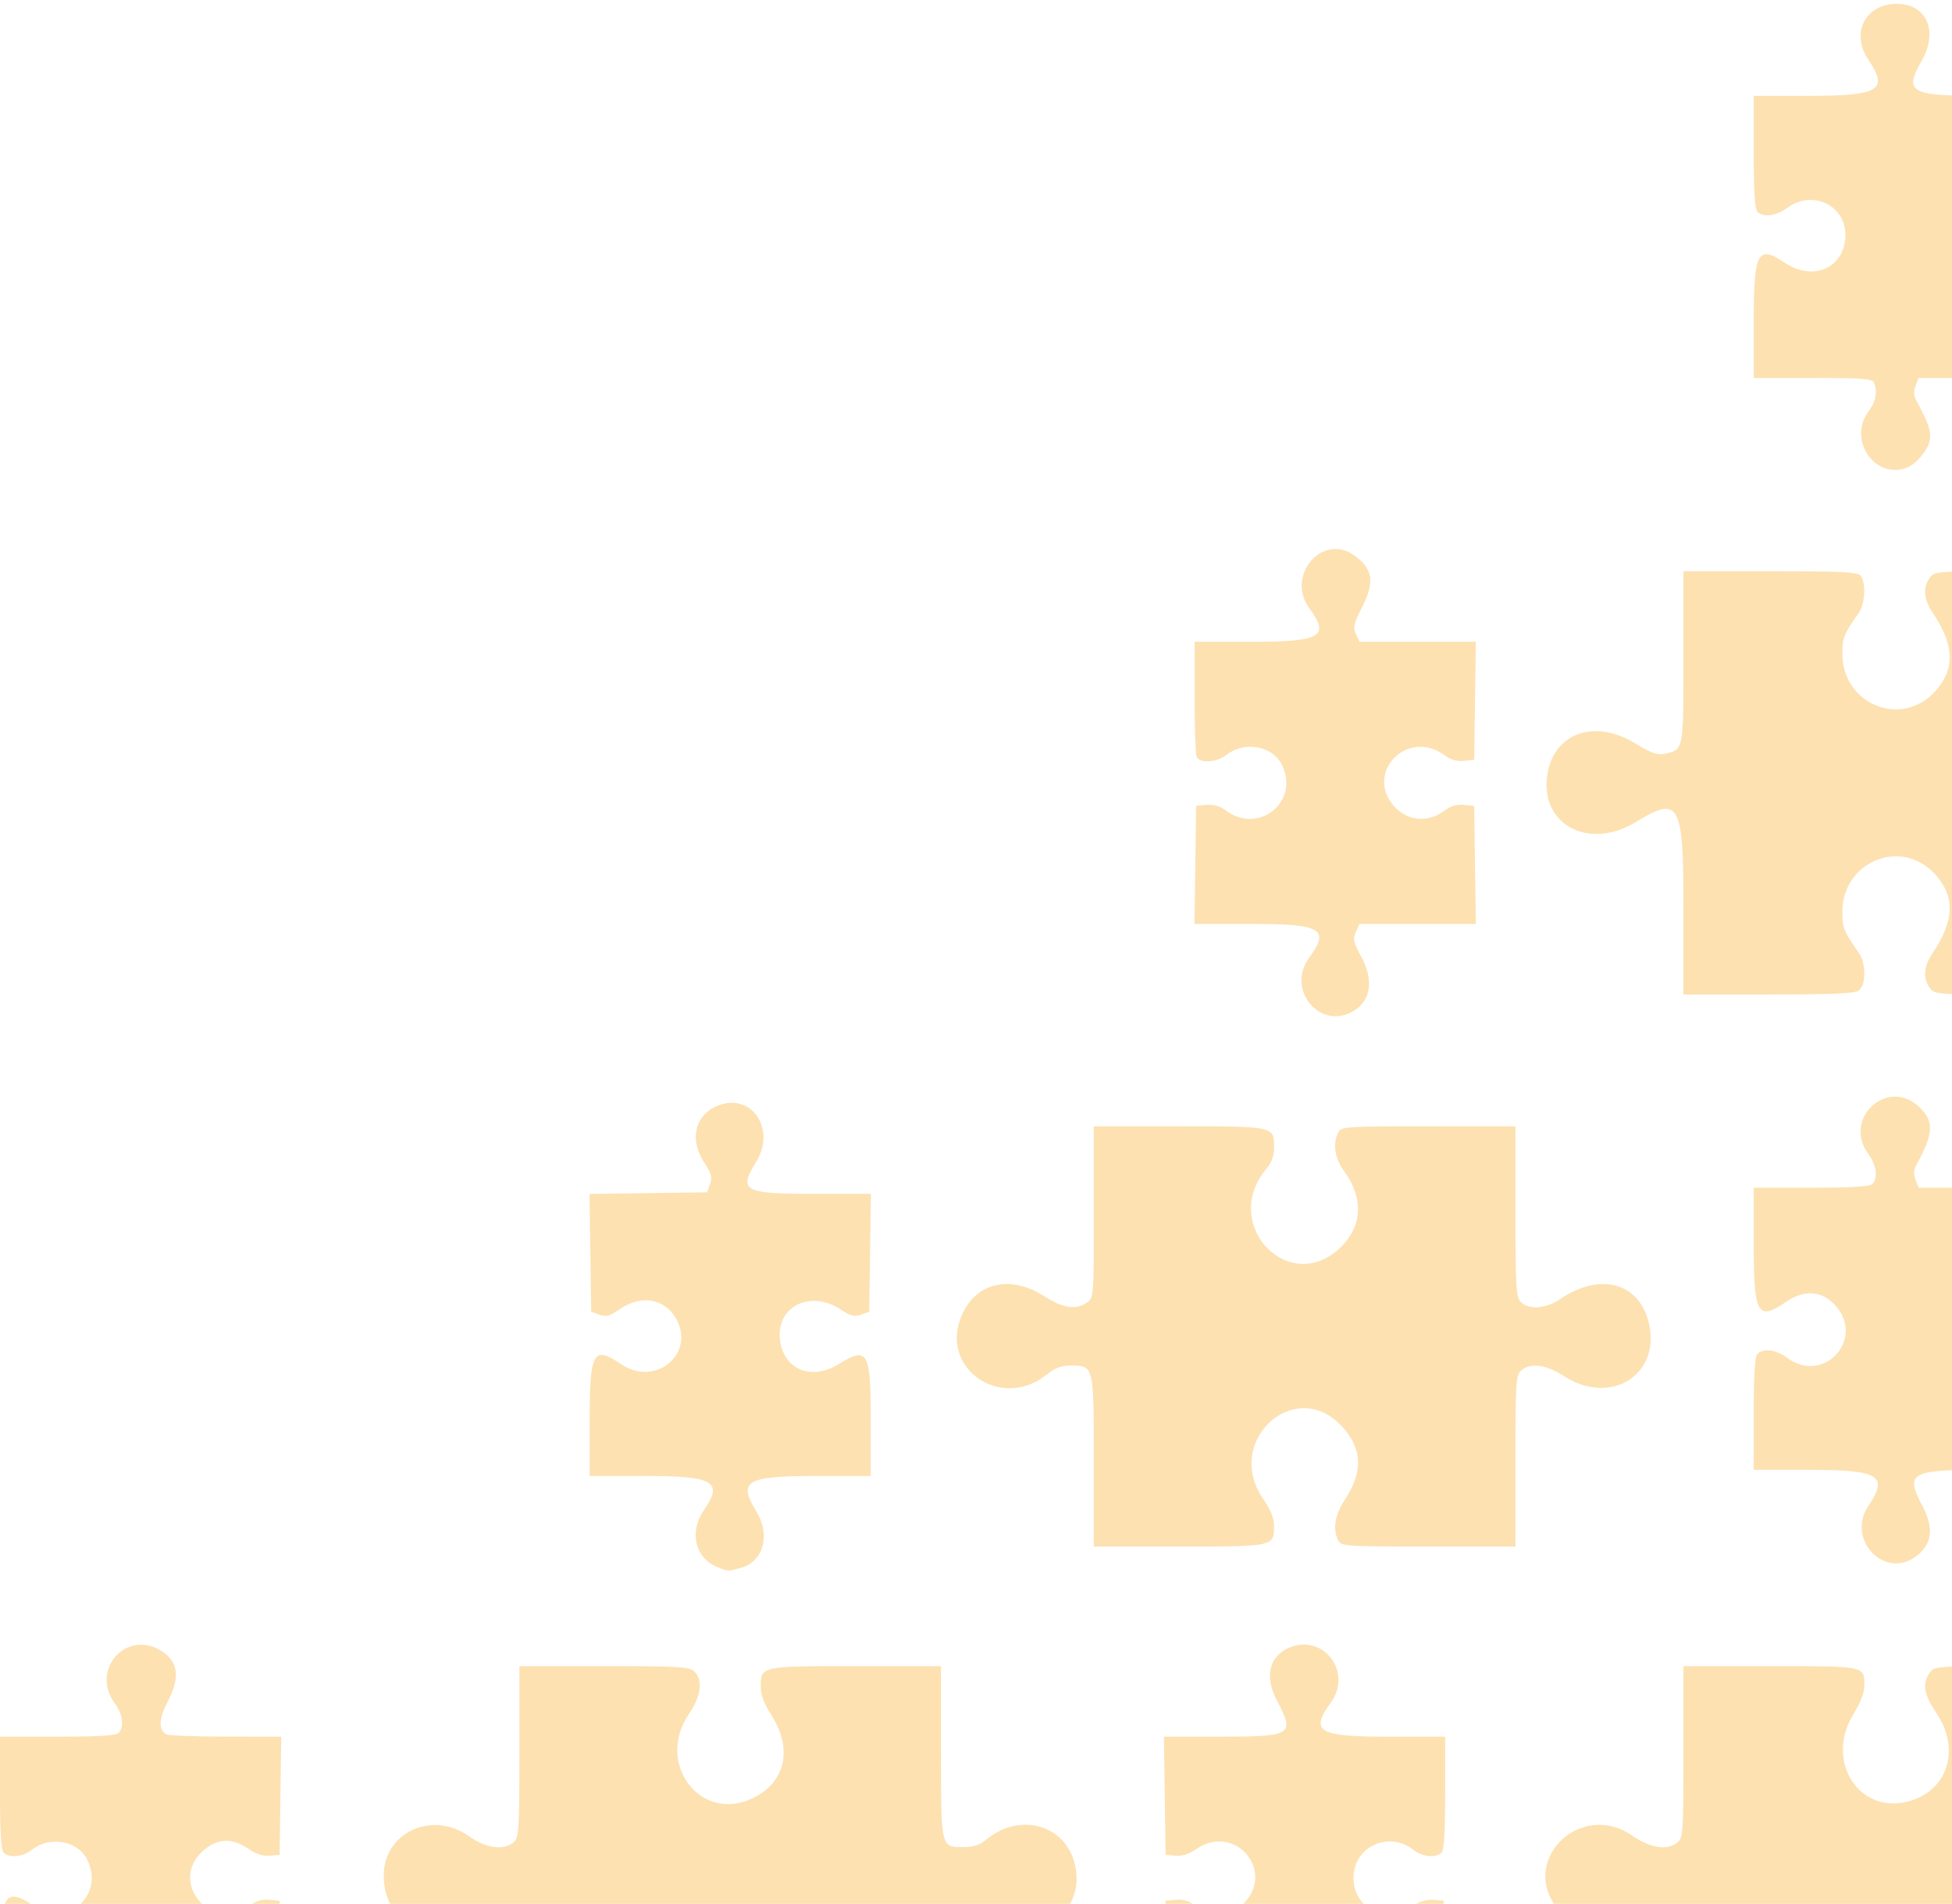 <svg xmlns="http://www.w3.org/2000/svg" width="204" height="199" viewBox="0 0 204 199" fill="none"><path opacity="0.4" fill-rule="evenodd" clip-rule="evenodd" d="M220 196.279V174.16H211.077C202.219 174.16 202.152 174.164 201.659 174.873C200.877 175.994 201.067 177.156 202.339 179.012C204.936 182.802 203.584 187.178 199.473 188.289C194.269 189.697 190.692 184.07 193.69 179.196C194.43 177.99 194.839 176.929 194.839 176.215C194.839 174.121 195.02 174.16 184.997 174.16H175.936V183.085C175.936 191.326 175.891 192.054 175.353 192.543C174.334 193.469 172.517 193.216 170.588 191.883C165.06 188.061 158.56 194.699 162.935 199.7C165.22 202.315 168.12 202.404 171.434 199.965C172.674 199.052 174.184 198.932 175.226 199.665C175.932 200.16 175.936 200.223 175.936 209.282V218.4H197.968H220V196.279ZM98.345 209.122C98.345 200.227 98.351 200.16 99.055 199.665C100.211 198.853 101.538 199.057 103.385 200.336C108.008 203.532 113.527 200.216 112.349 194.95C111.404 190.725 106.574 189.362 103.03 192.32C102.388 192.858 101.729 193.074 100.739 193.074C98.302 193.074 98.345 193.252 98.345 183.114V174.16H89.428C79.459 174.16 79.506 174.149 79.506 176.357C79.506 177.165 79.855 178.091 80.593 179.239C82.876 182.799 82.113 186.291 78.684 187.956C73.221 190.612 68.453 184.323 72.006 179.147C73.287 177.28 73.492 175.557 72.536 174.691C72.023 174.224 70.891 174.16 63.116 174.16H54.281V183.085C54.281 191.326 54.236 192.054 53.697 192.543C52.69 193.458 50.812 193.22 49.036 191.952C45.171 189.195 40.08 191.548 40.104 196.079C40.13 201.288 45.211 203.328 49.779 199.965C51.019 199.052 52.53 198.932 53.572 199.665C54.276 200.16 54.281 200.227 54.281 209.122V218.079H76.313H98.345V209.122ZM150.957 204.856L150.871 198.684L149.843 198.585C149.176 198.519 148.328 198.772 147.421 199.307C144.546 200.998 141.452 199.43 141.452 196.279C141.452 193.038 145.128 191.324 147.71 193.362C148.653 194.108 150.056 194.245 150.647 193.651C150.918 193.381 151.03 191.534 151.03 187.399V181.533H144.975C137.787 181.533 136.868 180.986 139.056 178.007C141.446 174.755 138.235 170.625 134.607 172.286C132.603 173.202 132.159 175.33 133.459 177.775C135.354 181.342 135.053 181.533 127.532 181.533H121.642L121.727 187.705L121.815 193.876L122.84 193.975C123.537 194.043 124.254 193.81 125.07 193.253C129.052 190.537 133.352 195.582 129.96 198.99C128.69 200.265 126.498 200.366 124.976 199.22C124.287 198.701 123.658 198.508 122.902 198.581L121.815 198.684L121.727 204.856L121.642 211.027H136.343H151.045L150.957 204.856ZM29.303 204.856L29.217 198.684L28.13 198.581C27.372 198.508 26.745 198.701 26.054 199.22C22.185 202.136 17.59 196.804 21.149 193.531C22.66 192.142 24.2 192.052 25.961 193.253C26.776 193.81 27.494 194.043 28.19 193.975L29.217 193.876L29.303 187.705L29.39 181.533L23.556 181.528C20.346 181.526 17.56 181.417 17.364 181.288C16.517 180.725 16.586 179.651 17.6 177.713C18.851 175.317 18.597 173.628 16.827 172.542C13.186 170.314 9.429 174.543 11.974 178.007C12.831 179.173 13.01 180.525 12.388 181.149C12.118 181.421 10.247 181.533 6.003 181.533H0V187.399C0 191.534 0.114 193.381 0.383 193.651C0.975 194.245 2.377 194.108 3.32 193.362C5.187 191.889 8.083 192.382 9.095 194.346C10.982 198.011 7.073 201.622 3.703 199.325C0.484 197.134 0 197.912 0 205.283V211.027H14.694H29.39L29.303 204.856ZM77.491 163.869C79.808 163.196 80.537 160.415 79.036 157.969C77.09 154.797 77.968 154.283 85.326 154.283H91.002V148.416C91.002 141.257 90.688 140.711 87.649 142.589C84.738 144.389 81.806 143.118 81.502 139.926C81.175 136.529 84.738 134.81 87.834 136.866C88.894 137.569 89.277 137.669 89.983 137.419L90.841 137.117L90.929 130.954L91.015 124.79H85.005C77.689 124.79 77.155 124.488 79.036 121.423C81.157 117.964 78.474 114.123 74.965 115.595C72.601 116.586 72.021 119.13 73.612 121.543C74.353 122.668 74.456 123.054 74.205 123.766L73.905 124.629L67.758 124.715L61.611 124.803L61.699 130.959L61.785 137.117L62.646 137.421C63.357 137.672 63.723 137.573 64.767 136.847C66.94 135.335 69.356 135.695 70.581 137.714C72.826 141.407 68.537 145.071 64.886 142.582C62.007 140.615 61.626 141.298 61.626 148.416V154.283H67.374C74.62 154.283 75.63 154.868 73.555 157.873C72.017 160.102 72.633 162.821 74.891 163.767C76.104 164.277 76.087 164.275 77.491 163.869ZM200.134 162.759C201.941 161.488 202.169 159.774 200.858 157.307C199.105 154.01 199.719 153.642 206.969 153.642H212.657V138.895V124.149H206.581H200.507L200.192 123.316C199.96 122.701 199.999 122.263 200.348 121.633C202.077 118.506 202.132 117.196 200.599 115.731C197.275 112.558 192.523 116.905 195.255 120.621C196.11 121.787 196.289 123.14 195.669 123.762C195.399 124.034 193.526 124.149 189.284 124.149H183.281V130.056C183.281 137.408 183.682 138.132 186.638 136.094C188.554 134.774 190.389 134.896 191.795 136.437C194.992 139.939 190.604 144.764 186.793 141.941C185.632 141.08 184.284 140.9 183.664 141.523C183.393 141.795 183.281 143.639 183.281 147.775V153.642H189.049C196.426 153.642 197.408 154.238 195.255 157.42C192.949 160.826 196.836 165.078 200.134 162.759ZM158.375 152.729C158.375 144.488 158.42 143.763 158.958 143.272C159.916 142.404 161.555 142.618 163.48 143.862C168.271 146.961 173.503 143.767 172.351 138.447C171.406 134.086 167.267 132.911 163.04 135.801C161.548 136.821 159.692 136.939 158.904 136.064C158.439 135.548 158.375 134.412 158.375 126.606V117.735H149.286C140.627 117.735 140.18 117.765 139.867 118.356C139.258 119.498 139.489 121.072 140.46 122.401C142.494 125.18 142.4 128.078 140.212 130.277C134.84 135.668 127.433 128.035 132.348 122.171C132.9 121.511 133.151 120.831 133.151 119.978C133.151 117.719 133.227 117.735 123.229 117.735H114.311V126.694C114.311 135.588 114.306 135.657 113.602 136.152C112.468 136.949 111.096 136.754 109.205 135.531C105.549 133.166 101.871 134.067 100.431 137.682C98.258 143.133 104.666 147.45 109.363 143.703C110.269 142.979 110.898 142.741 111.91 142.741C114.324 142.741 114.311 142.685 114.311 152.786V161.656H123.229C133.179 161.656 133.151 161.662 133.151 159.493C133.151 158.689 132.798 157.825 131.995 156.655C127.829 150.583 135.434 143.75 140.317 149.177C142.402 151.494 142.458 153.903 140.5 156.848C139.499 158.35 139.264 159.907 139.867 161.036C140.18 161.626 140.627 161.656 149.286 161.656H158.375V152.729ZM141.521 105.638C143.306 104.527 143.565 102.412 142.225 99.923C141.441 98.466 141.37 98.134 141.698 97.411L142.077 96.576H148.157H154.238L154.15 90.405L154.064 84.234L152.978 84.131C152.22 84.058 151.592 84.251 150.901 84.77C149.251 86.015 147.115 85.827 145.737 84.32C142.52 80.794 147.104 76.079 150.963 78.945C151.59 79.41 152.242 79.6 152.978 79.53L154.064 79.425L154.15 73.254L154.238 67.083H148.157H142.077L141.706 66.267C141.386 65.562 141.474 65.18 142.357 63.452C143.707 60.806 143.478 59.408 141.461 58.011C138.143 55.717 134.374 60.223 136.821 63.556C139.01 66.535 138.091 67.083 130.903 67.083H124.847V72.827C124.847 75.987 124.935 78.799 125.042 79.079C125.324 79.815 127.15 79.718 128.169 78.913C130.034 77.438 132.93 77.931 133.942 79.896C135.91 83.716 131.593 87.301 128.124 84.727C127.482 84.251 126.834 84.059 126.095 84.131L125.008 84.234L124.92 90.405L124.834 96.576H130.897C138.093 96.576 139.011 97.124 136.821 100.104C134.342 103.477 138.026 107.815 141.521 105.638ZM220 81.831V59.71H211.077C202.219 59.71 202.152 59.715 201.659 60.422C200.944 61.446 201.045 62.653 201.956 64.001C204.281 67.441 204.35 70.001 202.178 72.332C198.648 76.124 192.536 73.59 192.542 68.337C192.544 66.644 192.684 66.295 194.254 64.076C194.926 63.125 195.031 60.885 194.437 60.167C194.125 59.79 192.456 59.71 184.997 59.71H175.936V68.663C175.936 78.475 175.958 78.357 174.011 78.786C173.215 78.962 172.635 78.76 170.874 77.691C166.44 74.999 162.078 76.773 161.654 81.437C161.208 86.365 166.195 88.808 170.887 85.962C175.56 83.126 175.936 83.808 175.936 95.114V103.951H184.816C191.526 103.951 193.832 103.85 194.254 103.541C195.031 102.971 195.031 100.682 194.254 99.583C192.684 97.364 192.544 97.015 192.542 95.322C192.536 90.07 198.648 87.537 202.178 91.327C204.35 93.659 204.281 96.218 201.956 99.658C201.045 101.006 200.944 102.213 201.659 103.239C202.152 103.946 202.219 103.951 211.077 103.951H220V81.831ZM199.245 48.904C200.207 48.554 201.478 47.069 201.663 46.079C201.844 45.106 201.551 44.205 200.348 42.026C199.999 41.396 199.96 40.958 200.192 40.343L200.507 39.512H206.581H212.657V24.765V10.019H207.094C199.596 10.019 198.956 9.642 200.838 6.339C202.596 3.251 201.346 0.4 198.231 0.4C194.941 0.4 193.378 3.469 195.255 6.239C197.408 9.421 196.426 10.019 189.049 10.019H183.281V15.884C183.281 20.02 183.393 21.864 183.664 22.136C184.284 22.759 185.632 22.581 186.793 21.72C189.372 19.81 192.859 21.426 192.859 24.53C192.859 27.982 189.527 29.502 186.479 27.44C183.694 25.558 183.281 26.352 183.281 33.603V39.512H189.472C194.824 39.512 195.692 39.582 195.858 40.02C196.235 41.005 196.043 41.964 195.255 43.039C193.1 45.969 195.923 50.117 199.245 48.904Z" fill="#FAB43D"></path></svg>